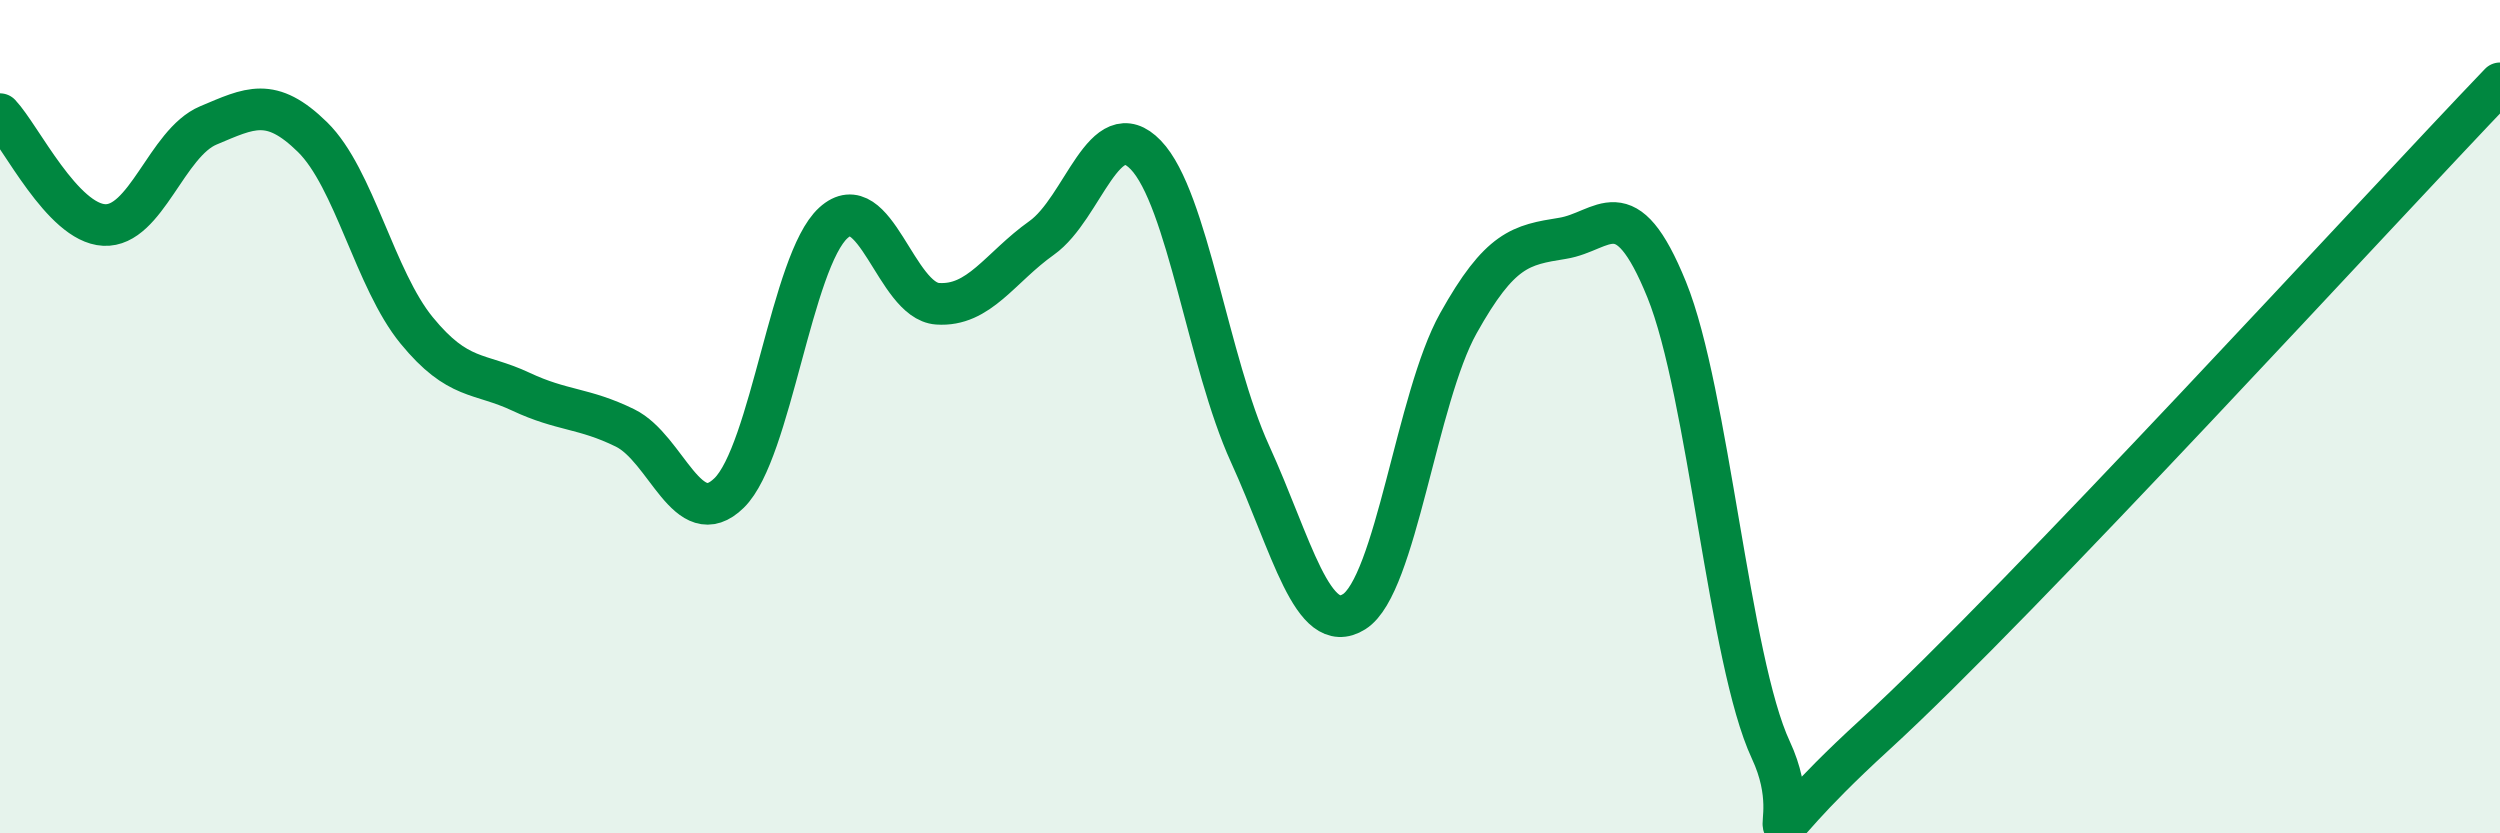 
    <svg width="60" height="20" viewBox="0 0 60 20" xmlns="http://www.w3.org/2000/svg">
      <path
        d="M 0,2.74 C 0.5,3.27 1.5,5.35 2.5,5.4 C 3.5,5.45 4,3.43 5,3.01 C 6,2.59 6.5,2.31 7.5,3.29 C 8.5,4.27 9,6.71 10,7.93 C 11,9.15 11.5,8.93 12.5,9.4 C 13.5,9.87 14,9.78 15,10.27 C 16,10.76 16.5,12.81 17.5,11.83 C 18.5,10.85 19,6.26 20,5.35 C 21,4.44 21.5,7.22 22.5,7.29 C 23.5,7.36 24,6.42 25,5.71 C 26,5 26.5,2.68 27.5,3.72 C 28.5,4.76 29,8.7 30,10.89 C 31,13.08 31.5,15.31 32.5,14.68 C 33.5,14.05 34,9.55 35,7.76 C 36,5.97 36.5,5.88 37.5,5.72 C 38.5,5.56 39,4.49 40,6.95 C 41,9.41 41.5,15.86 42.5,18 C 43.5,20.14 41.5,20.83 45,17.63 C 48.5,14.43 57,5.13 60,2L60 20L0 20Z"
        fill="#008740"
        opacity="0.1"
        stroke-linecap="round"
        stroke-linejoin="round"
      />
      <path
        d="M 0,2.74 C 0.5,3.27 1.5,5.35 2.5,5.4 C 3.5,5.45 4,3.43 5,3.01 C 6,2.59 6.5,2.31 7.5,3.29 C 8.5,4.27 9,6.71 10,7.93 C 11,9.15 11.5,8.93 12.5,9.4 C 13.5,9.87 14,9.78 15,10.27 C 16,10.76 16.5,12.81 17.5,11.83 C 18.5,10.85 19,6.26 20,5.35 C 21,4.44 21.5,7.22 22.5,7.29 C 23.5,7.36 24,6.42 25,5.71 C 26,5 26.5,2.68 27.5,3.72 C 28.5,4.76 29,8.7 30,10.89 C 31,13.08 31.5,15.31 32.5,14.68 C 33.5,14.05 34,9.55 35,7.76 C 36,5.97 36.5,5.88 37.5,5.72 C 38.5,5.56 39,4.49 40,6.95 C 41,9.41 41.5,15.86 42.5,18 C 43.5,20.14 41.5,20.83 45,17.63 C 48.5,14.43 57,5.13 60,2"
        stroke="#008740"
        stroke-width="1"
        fill="none"
        stroke-linecap="round"
        stroke-linejoin="round"
      />
    </svg>
  